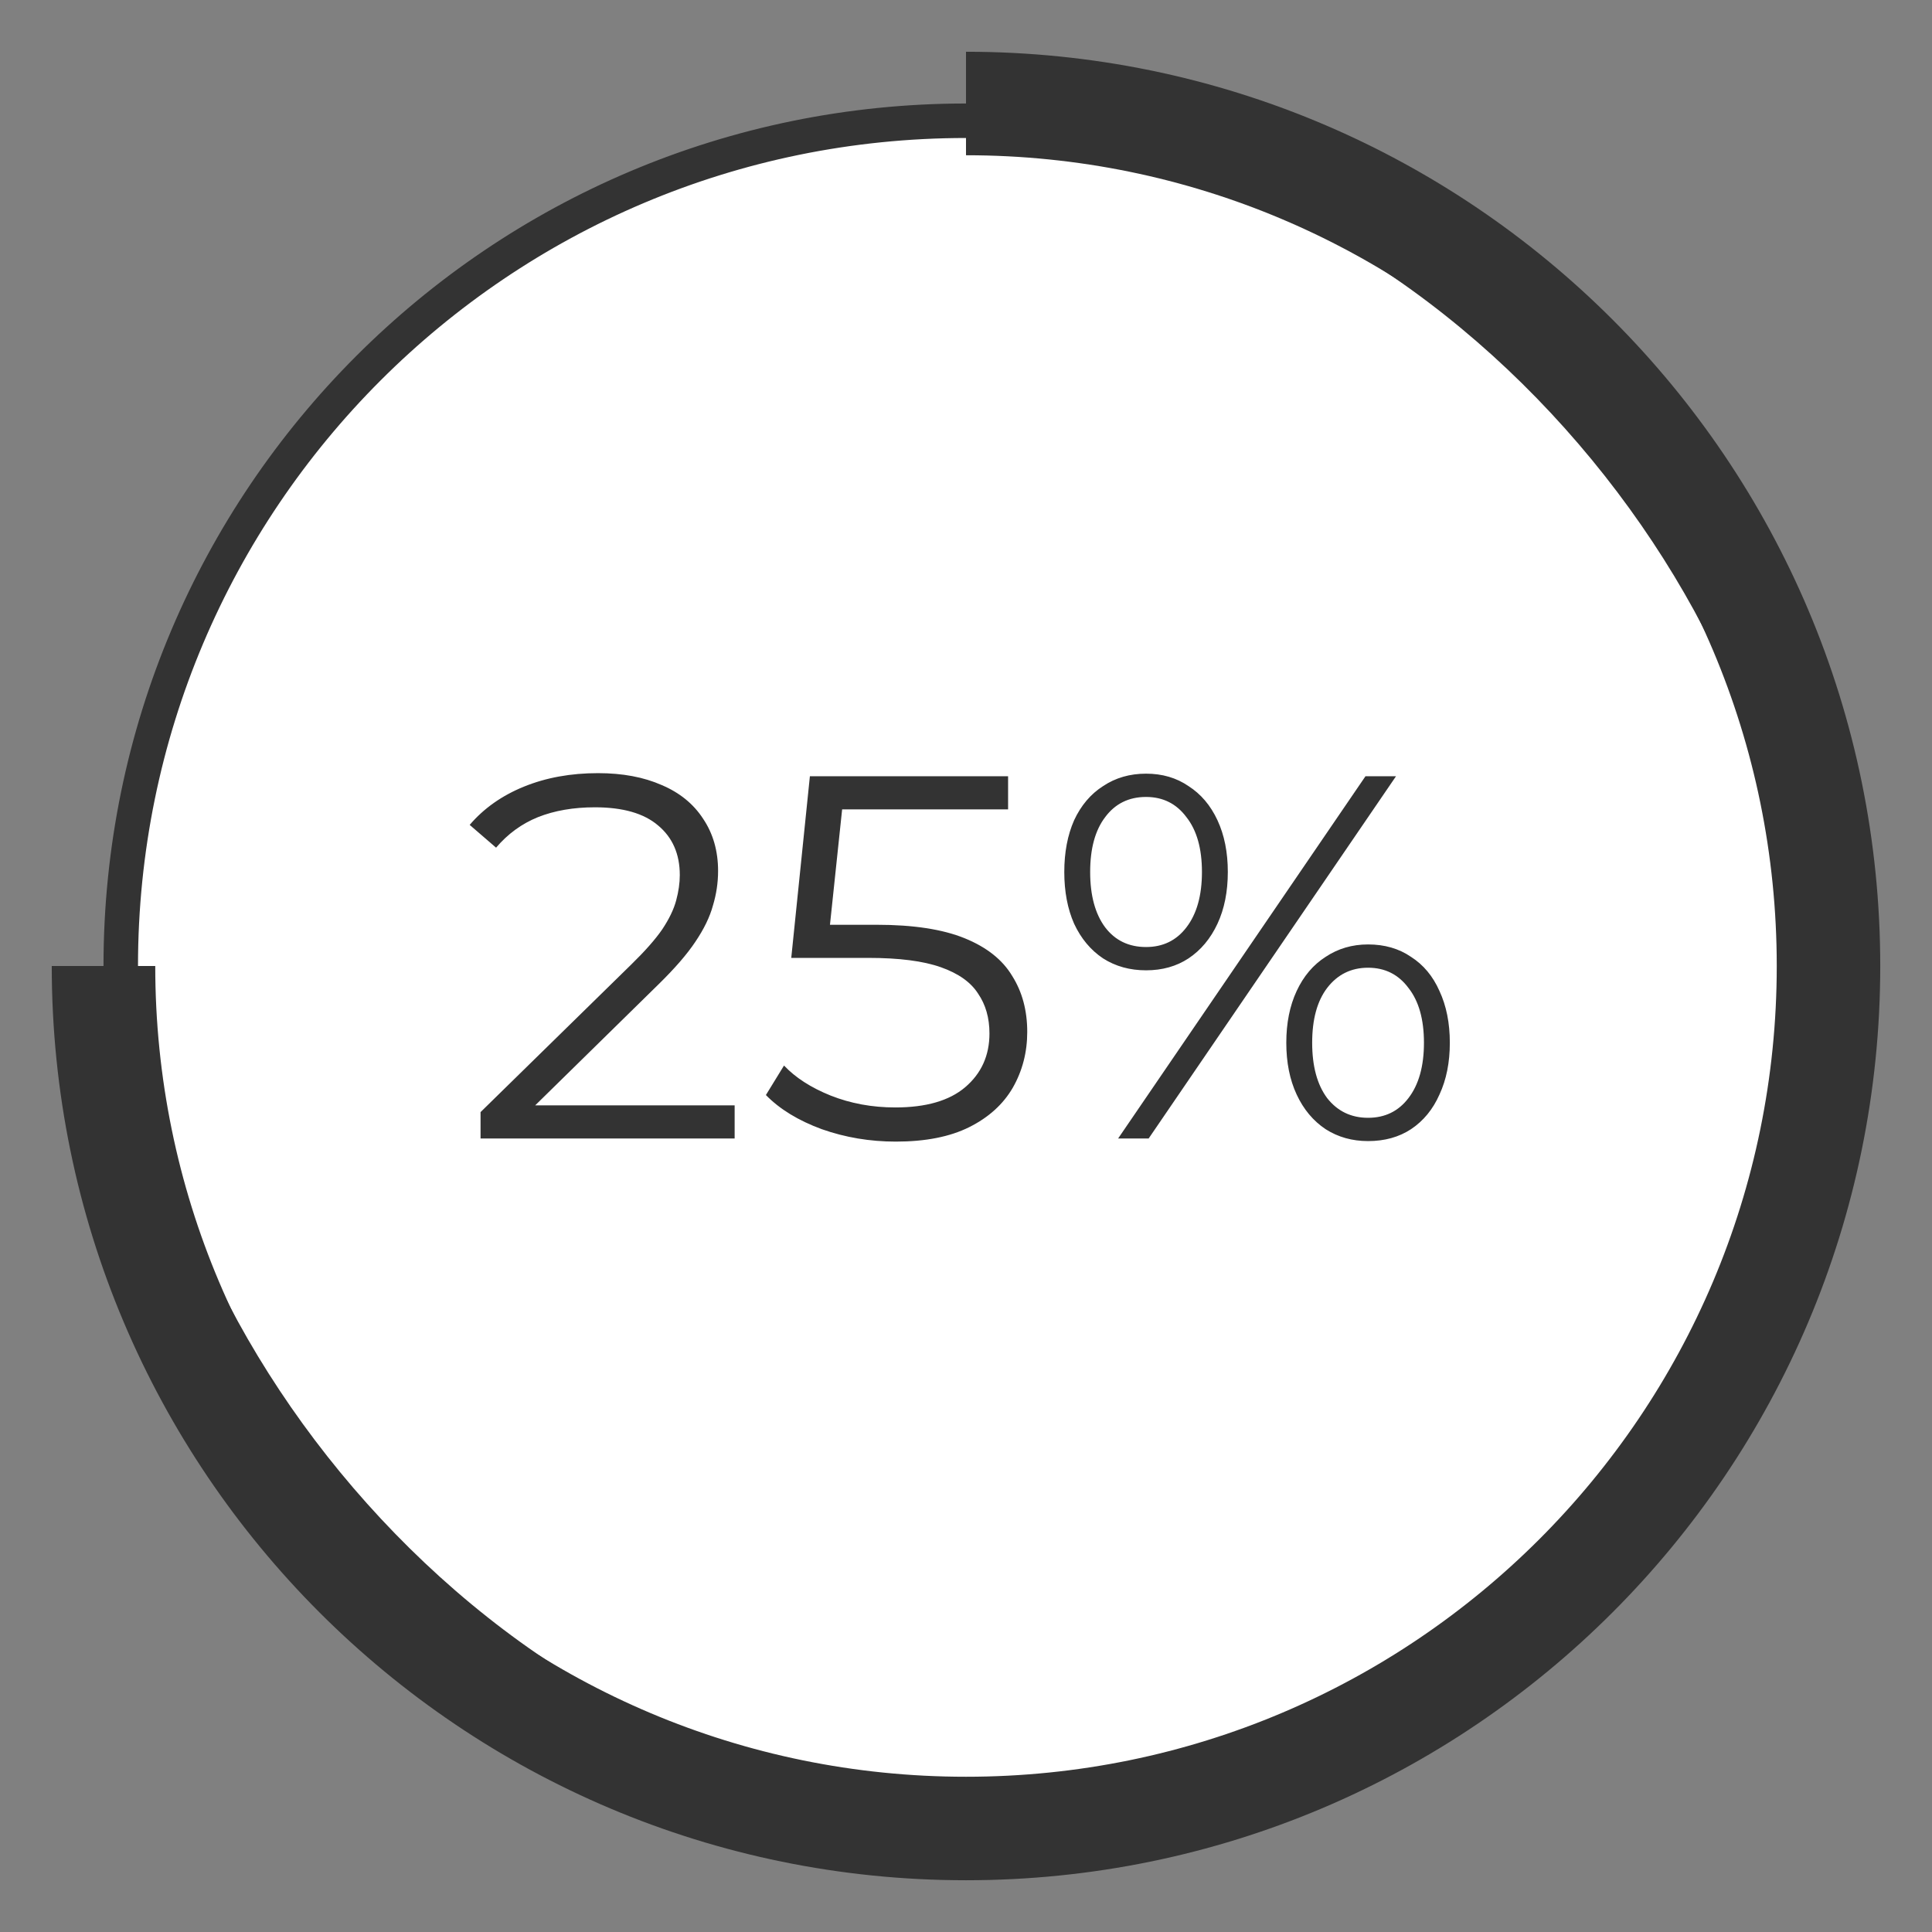 <?xml version="1.0" encoding="UTF-8"?> <svg xmlns="http://www.w3.org/2000/svg" width="56" height="56" viewBox="0 0 56 56" fill="none"><rect x="0" y="0" width="56" height="56" fill="#808080" stroke="none"/> <rect x="3.5" y="3.5" width="49" height="49" rx="24.5" fill="white"></rect> <rect x="3.5" y="3.5" width="49" height="49" rx="24.5" stroke="#333333"></rect> <path d="M13.929 33V32.235L18.294 27.96C18.694 27.57 18.994 27.23 19.194 26.94C19.394 26.64 19.529 26.36 19.599 26.1C19.669 25.84 19.704 25.595 19.704 25.365C19.704 24.755 19.494 24.275 19.074 23.925C18.664 23.575 18.054 23.4 17.244 23.4C16.624 23.4 16.074 23.495 15.594 23.685C15.124 23.875 14.719 24.17 14.379 24.57L13.614 23.91C14.024 23.43 14.549 23.06 15.189 22.8C15.829 22.54 16.544 22.41 17.334 22.41C18.044 22.41 18.659 22.525 19.179 22.755C19.699 22.975 20.099 23.3 20.379 23.73C20.669 24.16 20.814 24.665 20.814 25.245C20.814 25.585 20.764 25.92 20.664 26.25C20.574 26.58 20.404 26.93 20.154 27.3C19.914 27.66 19.559 28.07 19.089 28.53L15.084 32.46L14.784 32.04H21.294V33H13.929ZM25.965 33.09C25.215 33.09 24.5 32.97 23.82 32.73C23.14 32.48 22.6 32.15 22.2 31.74L22.725 30.885C23.055 31.235 23.505 31.525 24.075 31.755C24.655 31.985 25.28 32.1 25.95 32.1C26.84 32.1 27.515 31.905 27.975 31.515C28.445 31.115 28.68 30.595 28.68 29.955C28.68 29.505 28.57 29.12 28.35 28.8C28.14 28.47 27.78 28.215 27.27 28.035C26.76 27.855 26.06 27.765 25.17 27.765H22.935L23.475 22.5H29.22V23.46H23.91L24.465 22.935L24 27.345L23.445 26.805H25.41C26.47 26.805 27.32 26.935 27.96 27.195C28.6 27.455 29.06 27.82 29.34 28.29C29.63 28.75 29.775 29.29 29.775 29.91C29.775 30.5 29.635 31.04 29.355 31.53C29.075 32.01 28.655 32.39 28.095 32.67C27.535 32.95 26.825 33.09 25.965 33.09ZM32.409 33L39.579 22.5H40.464L33.294 33H32.409ZM33.219 28.125C32.749 28.125 32.334 28.01 31.974 27.78C31.614 27.54 31.334 27.205 31.134 26.775C30.944 26.345 30.849 25.845 30.849 25.275C30.849 24.705 30.944 24.205 31.134 23.775C31.334 23.345 31.614 23.015 31.974 22.785C32.334 22.545 32.749 22.425 33.219 22.425C33.689 22.425 34.099 22.545 34.449 22.785C34.809 23.015 35.089 23.345 35.289 23.775C35.489 24.205 35.589 24.705 35.589 25.275C35.589 25.845 35.489 26.345 35.289 26.775C35.089 27.205 34.809 27.54 34.449 27.78C34.099 28.01 33.689 28.125 33.219 28.125ZM33.219 27.45C33.709 27.45 34.099 27.26 34.389 26.88C34.689 26.49 34.839 25.955 34.839 25.275C34.839 24.595 34.689 24.065 34.389 23.685C34.099 23.295 33.709 23.1 33.219 23.1C32.719 23.1 32.324 23.295 32.034 23.685C31.744 24.065 31.599 24.595 31.599 25.275C31.599 25.955 31.744 26.49 32.034 26.88C32.324 27.26 32.719 27.45 33.219 27.45ZM39.654 33.075C39.194 33.075 38.784 32.96 38.424 32.73C38.064 32.49 37.784 32.155 37.584 31.725C37.384 31.295 37.284 30.795 37.284 30.225C37.284 29.655 37.384 29.155 37.584 28.725C37.784 28.295 38.064 27.965 38.424 27.735C38.784 27.495 39.194 27.375 39.654 27.375C40.134 27.375 40.549 27.495 40.899 27.735C41.259 27.965 41.534 28.295 41.724 28.725C41.924 29.155 42.024 29.655 42.024 30.225C42.024 30.795 41.924 31.295 41.724 31.725C41.534 32.155 41.259 32.49 40.899 32.73C40.549 32.96 40.134 33.075 39.654 33.075ZM39.654 32.4C40.144 32.4 40.534 32.21 40.824 31.83C41.124 31.44 41.274 30.905 41.274 30.225C41.274 29.545 41.124 29.015 40.824 28.635C40.534 28.245 40.144 28.05 39.654 28.05C39.164 28.05 38.769 28.245 38.469 28.635C38.179 29.015 38.034 29.545 38.034 30.225C38.034 30.905 38.179 31.44 38.469 31.83C38.769 32.21 39.164 32.4 39.654 32.4Z" fill="#333333"></path> <path d="M53 28C53 14.193 41.807 3 28 3" stroke="#333333" stroke-width="3"></path> <path d="M53 28C53 41.807 41.807 53 28 53" stroke="#333333" stroke-width="3"></path> <path d="M3 28C3 41.807 14.193 53 28 53" stroke="#333333" stroke-width="3"></path> </svg> 